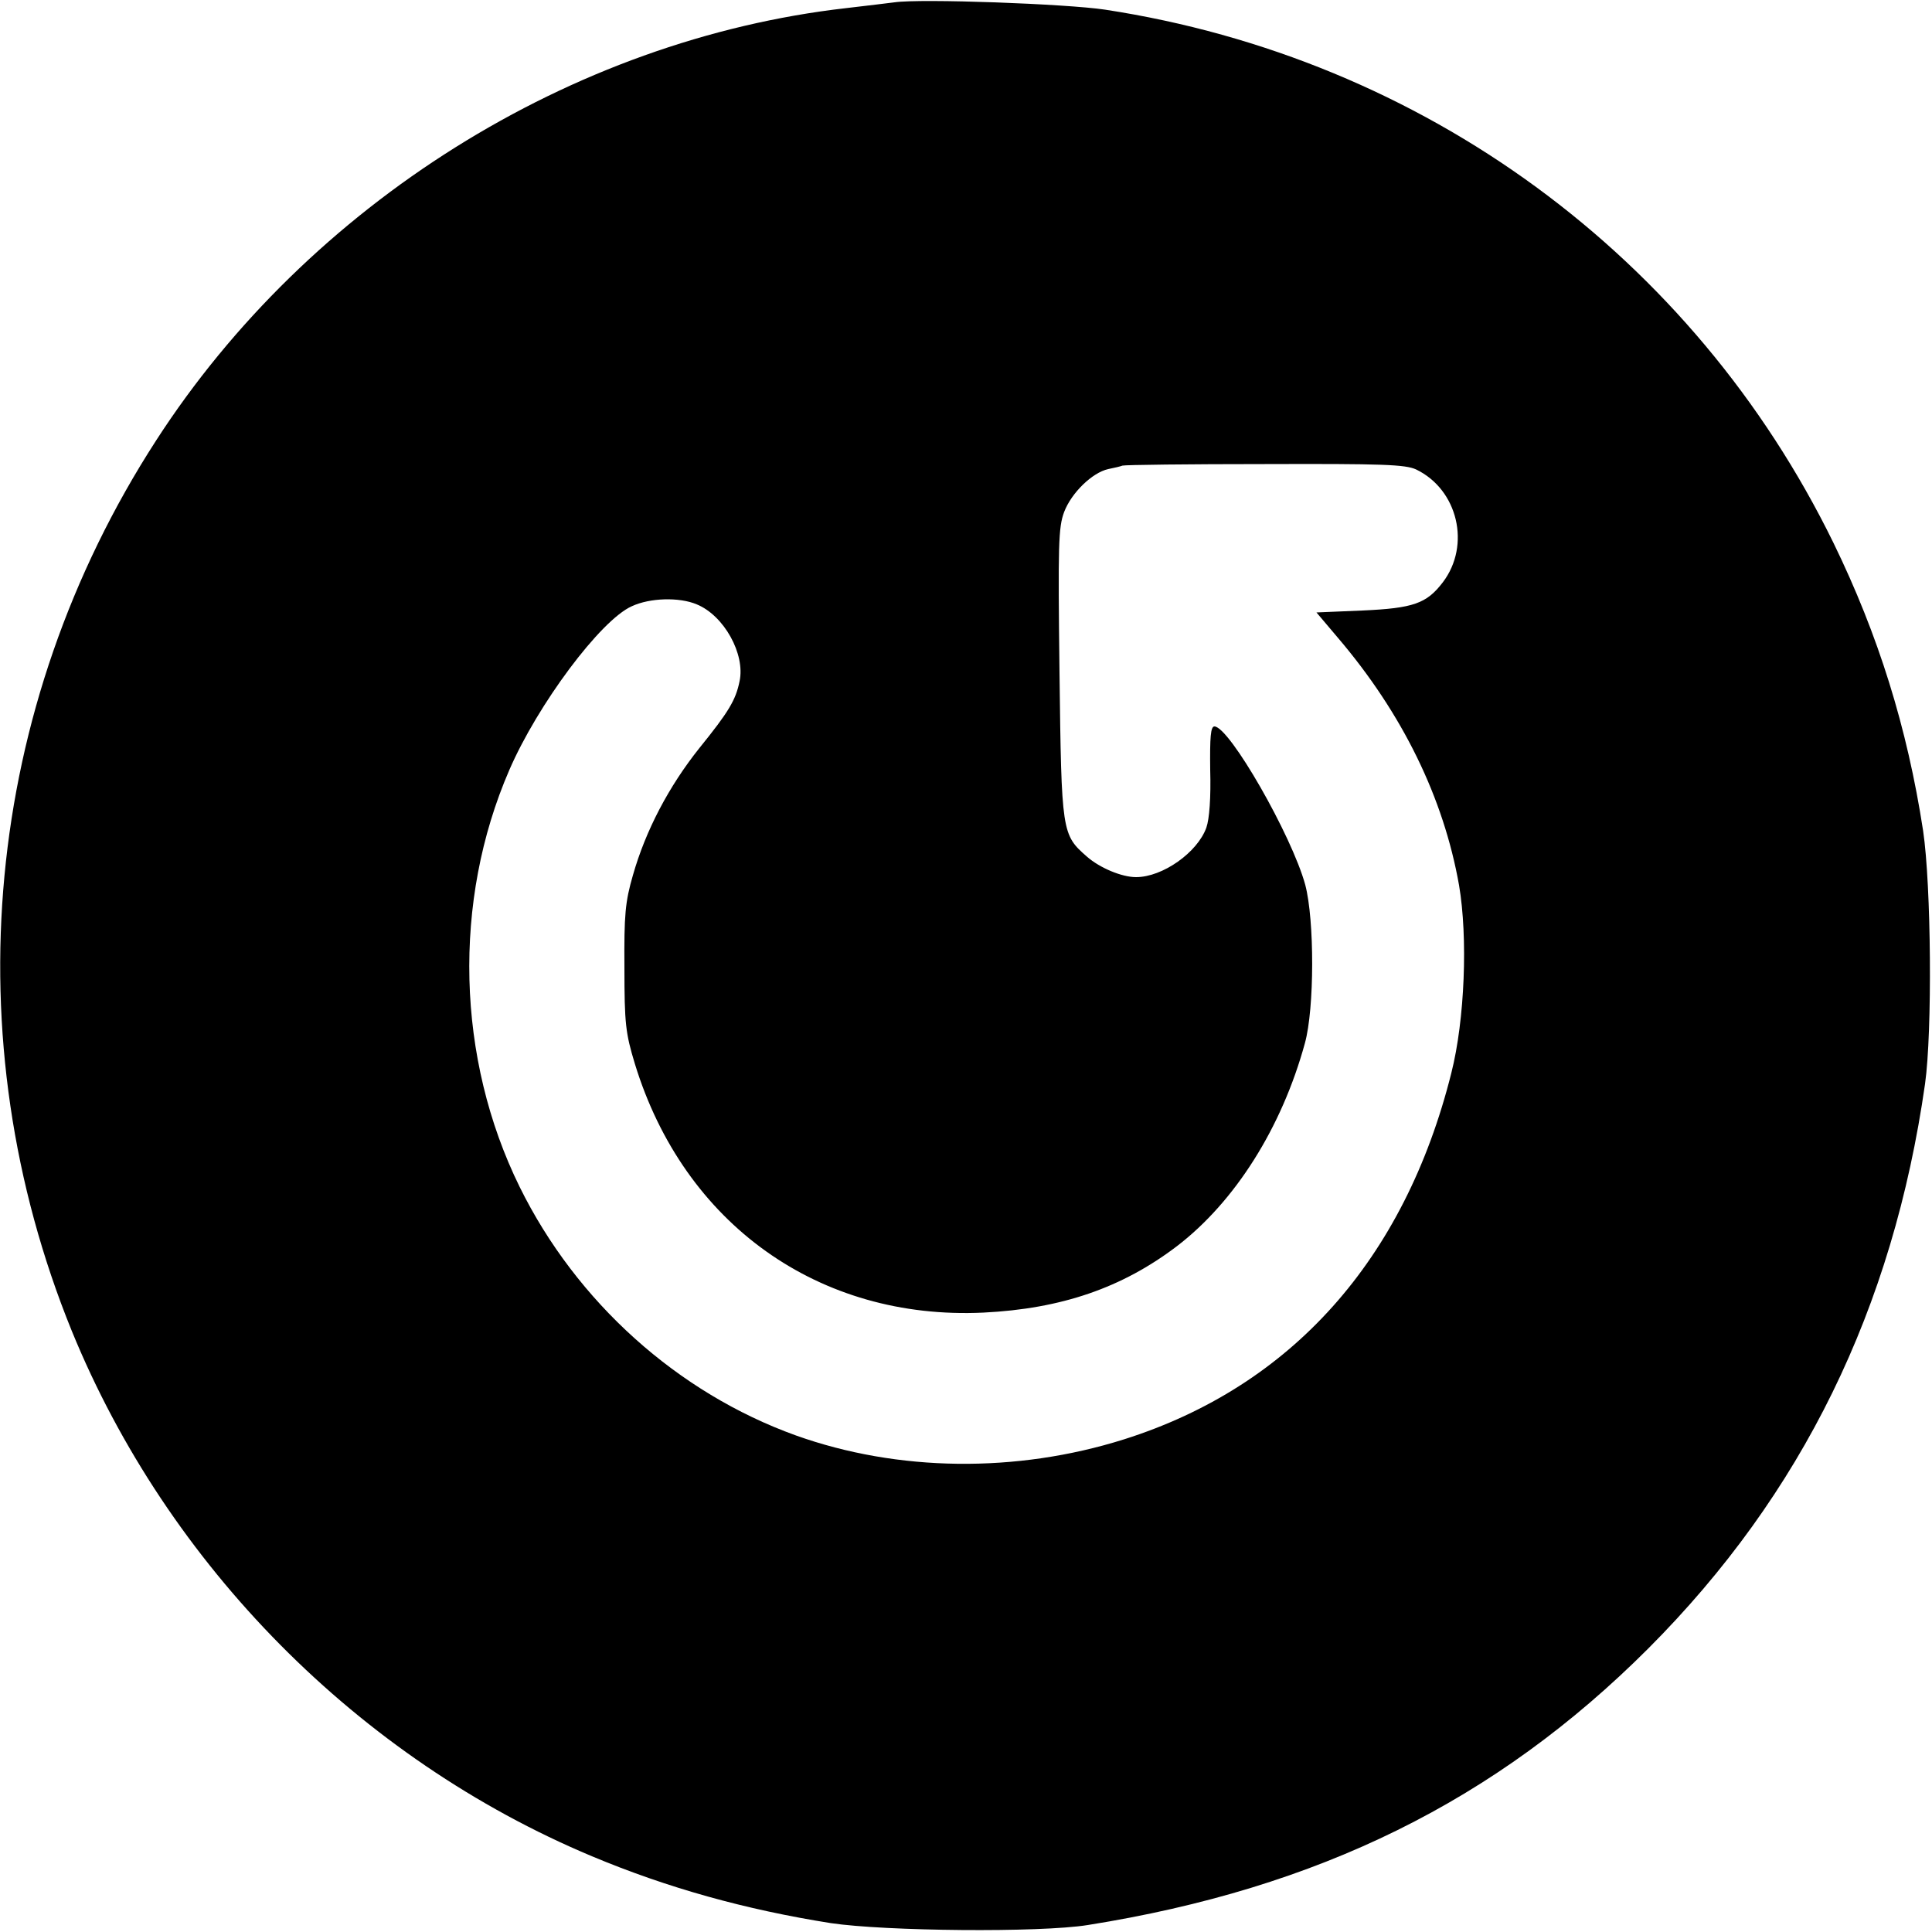 <?xml version="1.0" standalone="no"?>
<!DOCTYPE svg PUBLIC "-//W3C//DTD SVG 20010904//EN"
 "http://www.w3.org/TR/2001/REC-SVG-20010904/DTD/svg10.dtd">
<svg version="1.0" xmlns="http://www.w3.org/2000/svg"
 width="500pt" height="500pt" viewBox="0 0 500 500"
 preserveAspectRatio="xMidYMid meet">
<g transform="translate(0,500) scale(0.1,-0.1)"
fill="#000000" stroke="none">
<path d="M2315 4994 c-16 -2 -73 -9 -125 -15 -711 -81 -1391 -507 -1786 -1119
-447 -691 -527 -1546 -218 -2305 248 -606 742 -1106 1346 -1359 196 -82 397
-138 618 -173 141 -21 540 -25 665 -5 597 95 1056 321 1451 716 398 399 633
879 716 1461 19 136 16 513 -5 655 -41 267 -116 507 -232 745 -363 742 -1061
1254 -1885 1380 -99 15 -477 29 -545 19z m1350 -1209 c108 -52 142 -196 69
-292 -42 -55 -76 -67 -208 -73 l-119 -5 55 -65 c168 -197 274 -415 314 -641
23 -135 15 -348 -20 -486 -121 -483 -414 -811 -847 -948 -279 -88 -586 -84
-849 10 -306 110 -568 345 -715 643 -164 333 -174 740 -27 1079 73 169 236
388 317 424 47 22 123 24 168 5 71 -29 126 -129 111 -199 -10 -49 -28 -79
-104 -173 -79 -99 -139 -213 -172 -329 -20 -69 -23 -102 -22 -240 0 -144 3
-169 27 -248 127 -415 477 -664 902 -644 202 10 359 64 501 172 150 115 271
306 331 525 25 90 25 319 1 410 -35 128 -196 409 -235 410 -10 0 -12 -28 -11
-112 2 -72 -2 -127 -10 -150 -23 -64 -113 -128 -182 -128 -37 0 -94 24 -127
53 -65 57 -66 61 -71 475 -4 333 -3 377 12 417 19 50 73 102 114 111 15 3 32
7 37 9 6 2 171 4 368 4 304 1 364 -1 392 -14z"/>
</g>
</svg>
